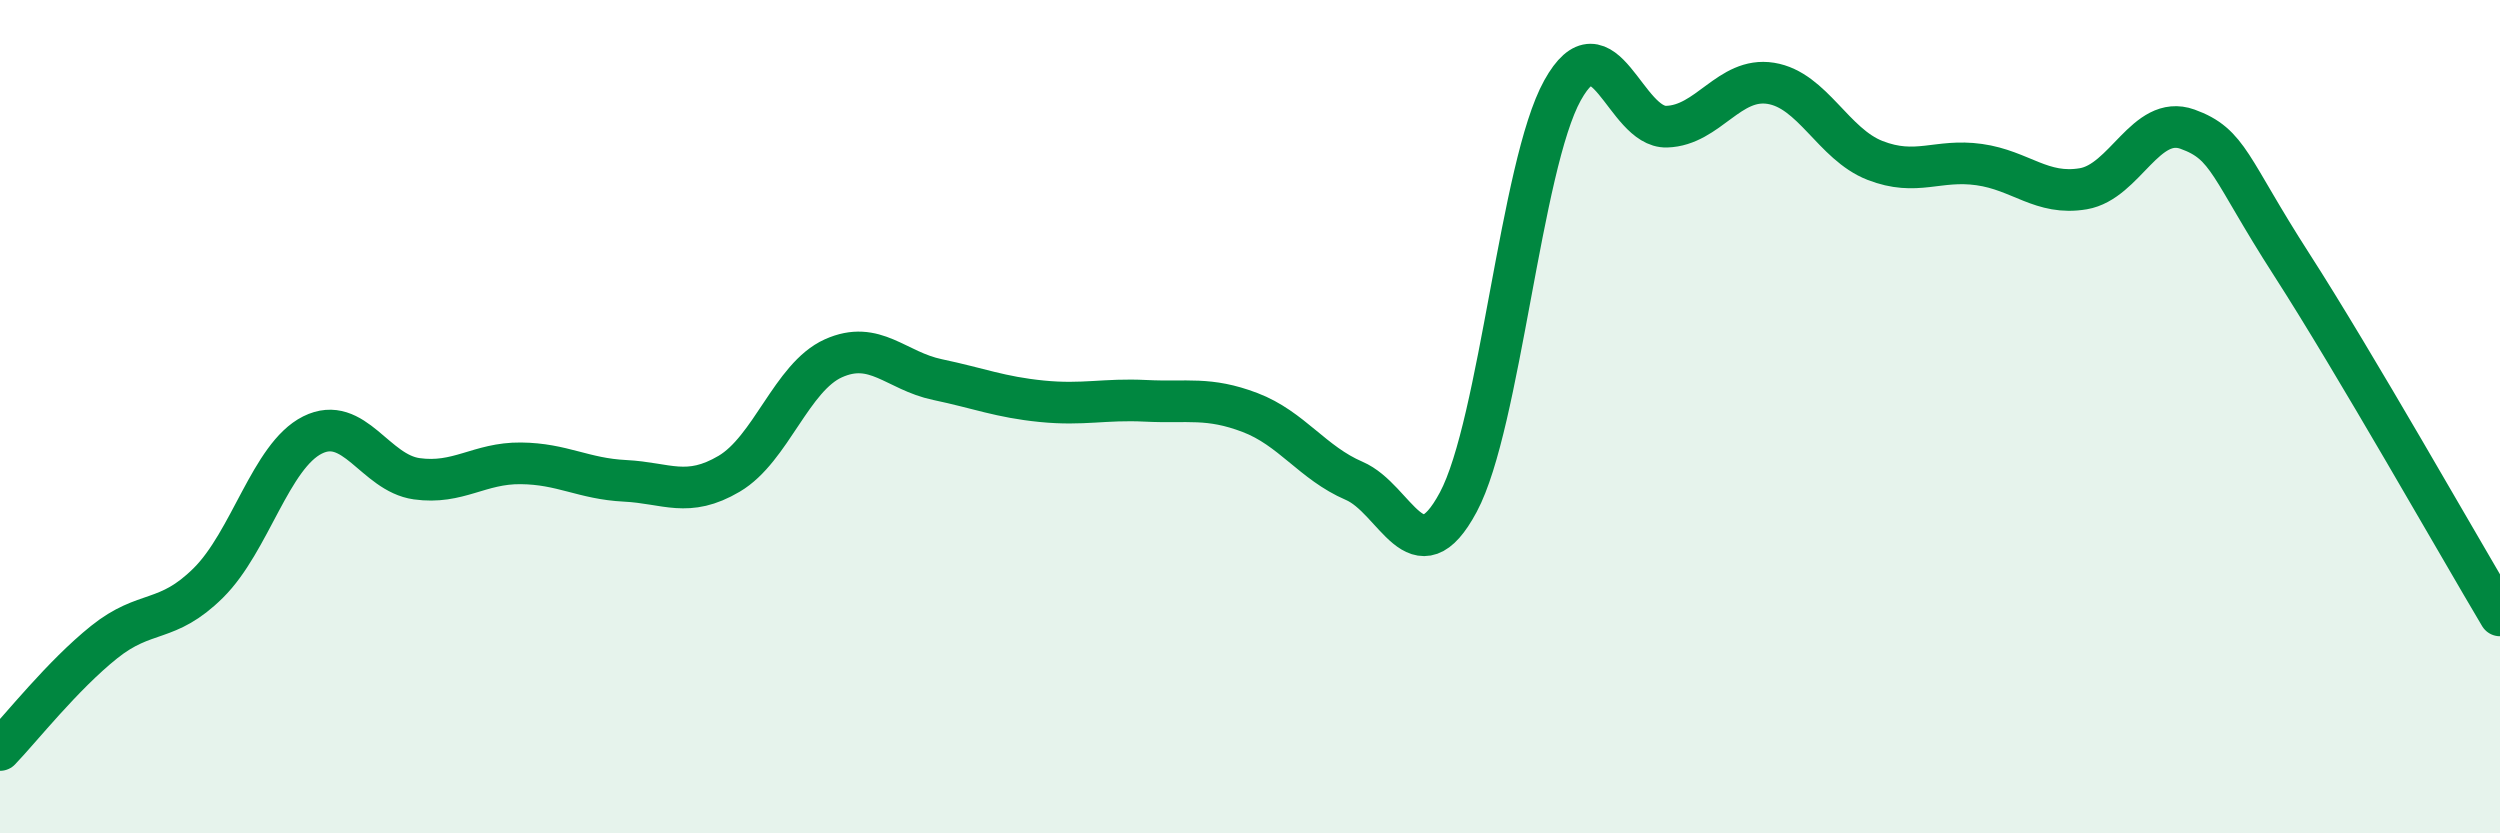 
    <svg width="60" height="20" viewBox="0 0 60 20" xmlns="http://www.w3.org/2000/svg">
      <path
        d="M 0,18 C 0.5,17.48 1.5,16.21 2.5,15.41 C 3.5,14.61 4,14.98 5,13.99 C 6,13 6.5,10.94 7.5,10.44 C 8.5,9.94 9,11.35 10,11.49 C 11,11.63 11.5,11.11 12.5,11.12 C 13.5,11.13 14,11.49 15,11.54 C 16,11.59 16.5,11.96 17.5,11.37 C 18.5,10.78 19,9.05 20,8.6 C 21,8.15 21.5,8.9 22.5,9.11 C 23.5,9.32 24,9.53 25,9.63 C 26,9.73 26.5,9.57 27.5,9.62 C 28.5,9.67 29,9.52 30,9.9 C 31,10.28 31.5,11.11 32.5,11.54 C 33.5,11.97 34,13.92 35,12.05 C 36,10.18 36.5,3.97 37.5,2.17 C 38.5,0.37 39,3.07 40,3.04 C 41,3.01 41.5,1.84 42.5,2 C 43.5,2.16 44,3.46 45,3.85 C 46,4.24 46.5,3.81 47.5,3.95 C 48.5,4.09 49,4.7 50,4.53 C 51,4.36 51.5,2.74 52.5,3.1 C 53.5,3.46 53.5,4.02 55,6.35 C 56.5,8.68 59,13.09 60,14.77L60 20L0 20Z"
        fill="#008740"
        opacity="0.1"
        stroke-linecap="round"
        stroke-linejoin="round"
      />
      <path
        d="M 0,18 C 0.5,17.48 1.5,16.21 2.5,15.41 C 3.5,14.61 4,14.98 5,13.99 C 6,13 6.5,10.94 7.5,10.44 C 8.5,9.94 9,11.35 10,11.49 C 11,11.63 11.5,11.11 12.5,11.12 C 13.5,11.13 14,11.49 15,11.54 C 16,11.59 16.5,11.96 17.5,11.37 C 18.5,10.78 19,9.05 20,8.6 C 21,8.15 21.5,8.9 22.5,9.11 C 23.5,9.32 24,9.53 25,9.63 C 26,9.73 26.5,9.57 27.5,9.62 C 28.5,9.67 29,9.52 30,9.9 C 31,10.28 31.5,11.11 32.5,11.54 C 33.5,11.97 34,13.92 35,12.05 C 36,10.18 36.5,3.97 37.5,2.17 C 38.5,0.37 39,3.07 40,3.04 C 41,3.01 41.5,1.84 42.5,2 C 43.5,2.16 44,3.46 45,3.85 C 46,4.24 46.5,3.81 47.5,3.95 C 48.5,4.09 49,4.7 50,4.53 C 51,4.36 51.5,2.74 52.5,3.1 C 53.5,3.46 53.5,4.02 55,6.35 C 56.5,8.68 59,13.09 60,14.77"
        stroke="#008740"
        stroke-width="1"
        fill="none"
        stroke-linecap="round"
        stroke-linejoin="round"
      />
    </svg>
  